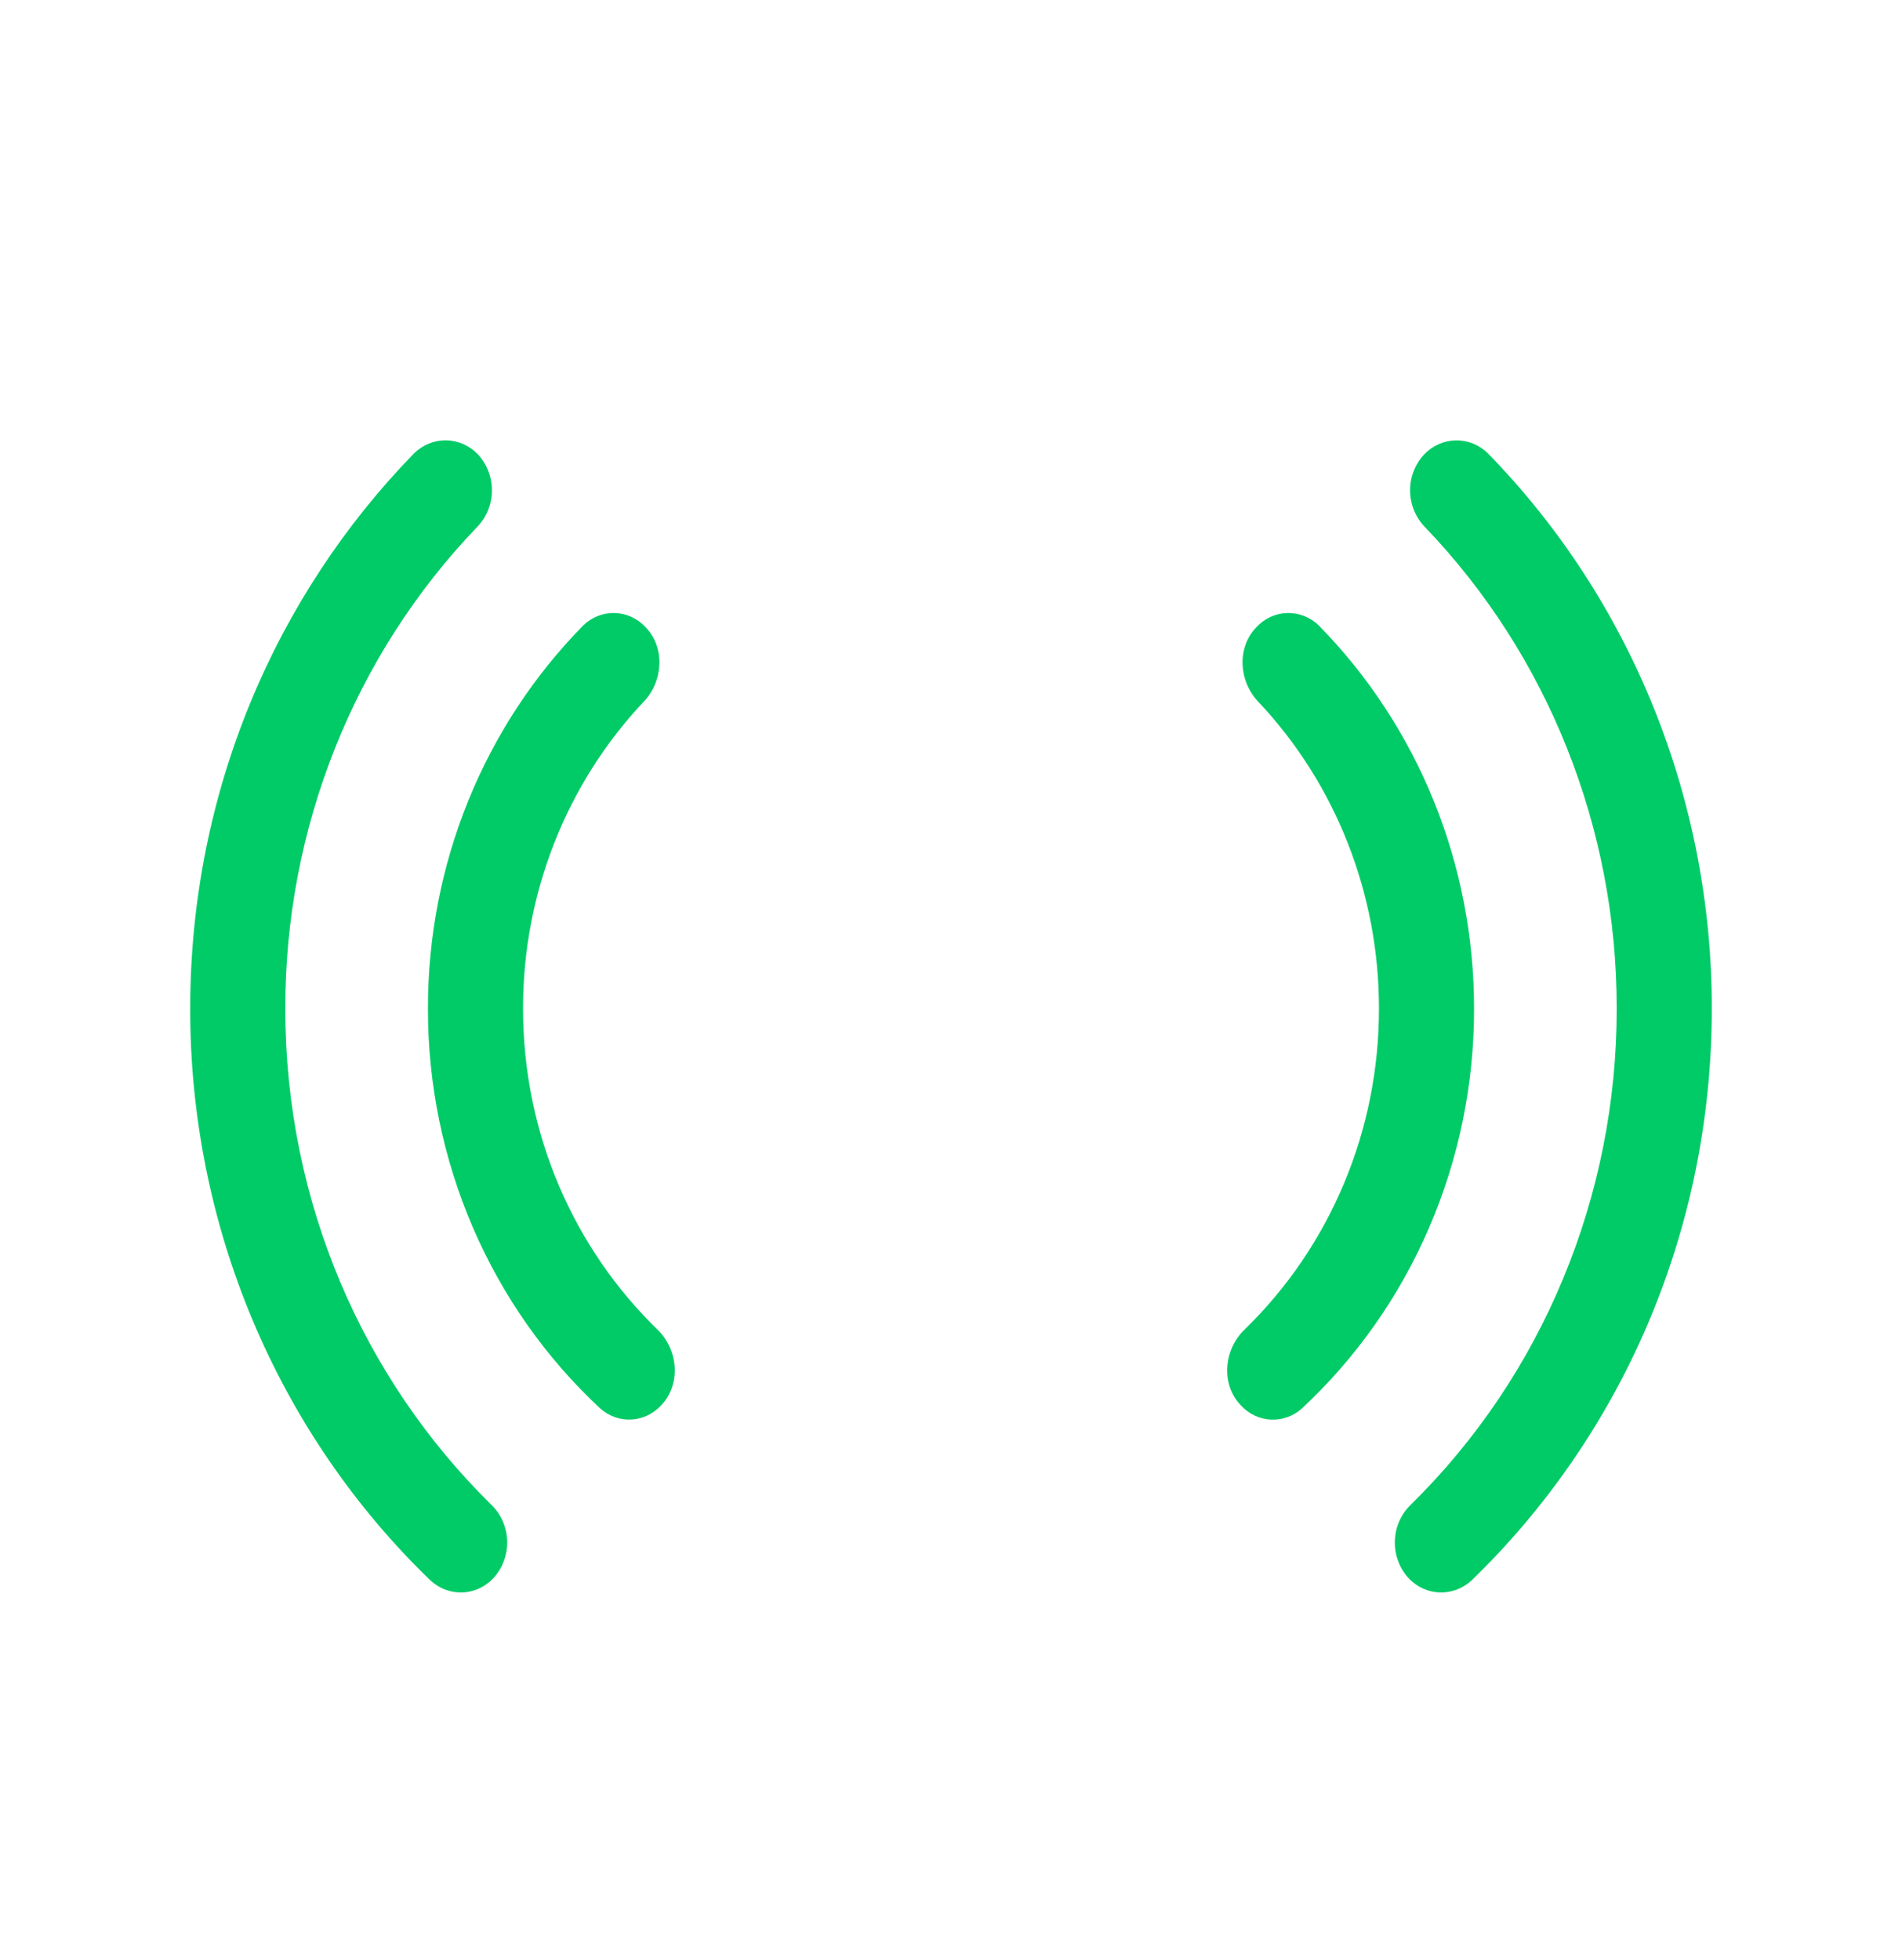 <?xml version="1.0" encoding="UTF-8"?> <svg xmlns="http://www.w3.org/2000/svg" width="33" height="34" viewBox="0 0 33 34" fill="none"> <g clip-path="url(#clip0_729_1071)"> <path d="M7.182 7.867C7.332 7.718 7.533 7.636 7.741 7.639C7.949 7.642 8.148 7.73 8.293 7.884C8.451 8.055 8.538 8.283 8.535 8.519C8.532 8.755 8.438 8.98 8.275 9.146C6.141 11.37 4.946 14.372 4.95 17.499C4.95 20.882 6.319 23.936 8.52 26.101C8.605 26.182 8.674 26.28 8.722 26.388C8.77 26.497 8.796 26.614 8.8 26.733C8.803 26.852 8.784 26.971 8.742 27.082C8.701 27.194 8.638 27.295 8.558 27.381C8.416 27.532 8.223 27.621 8.019 27.627C7.815 27.633 7.617 27.557 7.466 27.416C6.149 26.145 5.1 24.609 4.383 22.903C3.666 21.198 3.298 19.358 3.3 17.499C3.3 13.736 4.785 10.329 7.182 7.867ZM24.725 9.146C24.562 8.98 24.469 8.754 24.465 8.518C24.462 8.282 24.55 8.054 24.709 7.884C24.854 7.731 25.052 7.643 25.26 7.64C25.467 7.636 25.668 7.718 25.817 7.867C27.05 9.129 28.027 10.63 28.694 12.283C29.36 13.936 29.702 15.709 29.7 17.499C29.7 21.409 28.099 24.935 25.534 27.416C25.383 27.557 25.185 27.633 24.981 27.627C24.777 27.621 24.583 27.532 24.441 27.381C24.361 27.295 24.299 27.194 24.258 27.083C24.216 26.971 24.197 26.853 24.201 26.734C24.204 26.615 24.23 26.498 24.278 26.39C24.326 26.281 24.395 26.184 24.479 26.103C25.609 24.993 26.509 23.658 27.122 22.179C27.736 20.7 28.052 19.108 28.05 17.499C28.054 14.372 26.859 11.37 24.725 9.146ZM10.118 10.852C10.265 10.708 10.461 10.63 10.664 10.635C10.867 10.64 11.06 10.728 11.2 10.88C11.543 11.233 11.509 11.815 11.17 12.172C9.824 13.598 9.072 15.51 9.075 17.499C9.075 19.692 9.971 21.671 11.408 23.067C11.771 23.419 11.82 24.021 11.466 24.386C11.33 24.532 11.145 24.618 10.949 24.627C10.753 24.636 10.561 24.567 10.413 24.434C9.471 23.558 8.718 22.488 8.204 21.294C7.689 20.099 7.423 18.806 7.425 17.499C7.423 16.263 7.66 15.038 8.122 13.897C8.585 12.756 9.263 11.721 10.118 10.852ZM21.829 12.172C21.491 11.815 21.456 11.233 21.8 10.88C21.94 10.728 22.132 10.64 22.335 10.635C22.538 10.63 22.735 10.708 22.882 10.852C23.736 11.721 24.414 12.756 24.877 13.897C25.339 15.038 25.576 16.263 25.575 17.499C25.577 18.807 25.312 20.099 24.797 21.294C24.283 22.489 23.53 23.559 22.588 24.435C22.44 24.569 22.247 24.638 22.05 24.628C21.854 24.619 21.668 24.532 21.532 24.384C21.179 24.021 21.229 23.419 21.592 23.067C22.329 22.352 22.917 21.49 23.318 20.532C23.72 19.575 23.926 18.542 23.925 17.499C23.928 15.51 23.176 13.598 21.829 12.172Z" fill="#00CB67"></path> </g> <defs> <clipPath id="clip0_729_1071"> <path d="M0 0H33V17.5C33 26.613 25.613 34 16.5 34V34C7.387 34 0 26.613 0 17.5V0Z" fill="white"></path> </clipPath> </defs> </svg> 